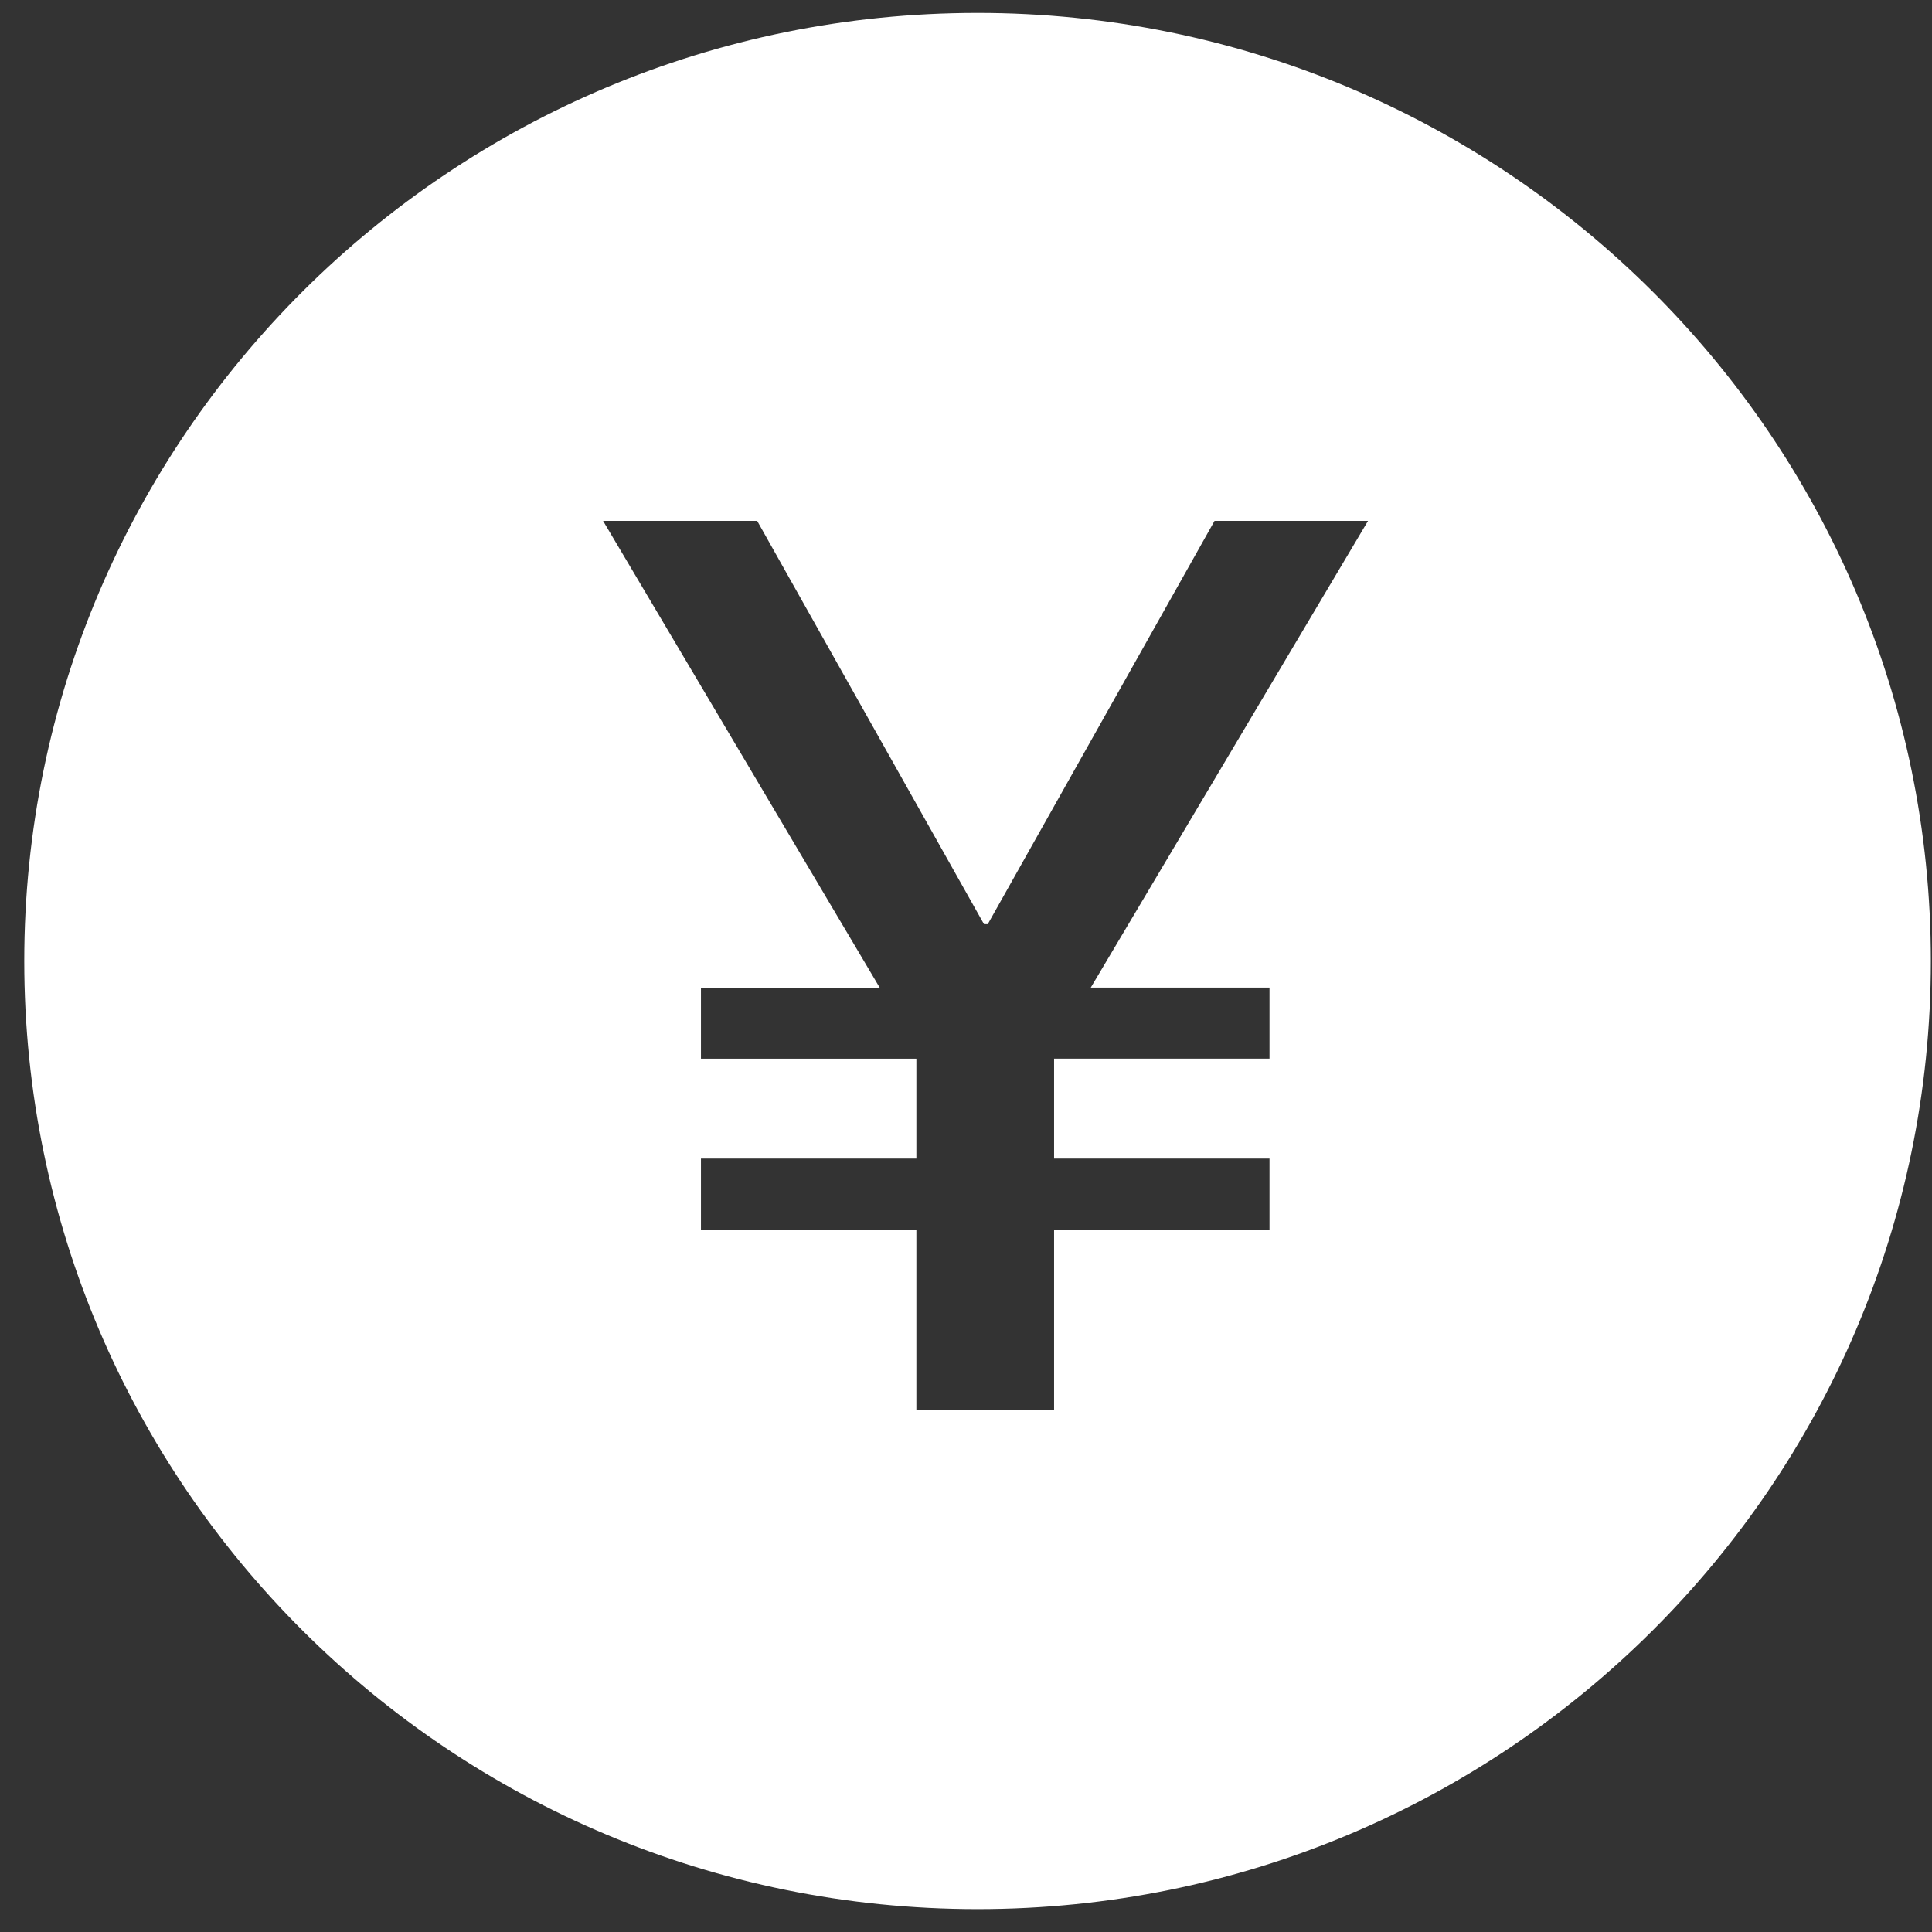 <svg xmlns="http://www.w3.org/2000/svg" width="54" height="54" viewBox="0 0 54 54" fill="none">
  <rect x="0" y="0" width="54" height="54" fill="#333333" stroke="none"/>
  <path fill-rule="evenodd" clip-rule="evenodd" d="M27.323 53.361C12.607 53.361 0.678 41.497 0.678 26.861C0.678 12.226 12.607 0.361 27.323 0.361C42.038 0.361 53.968 12.226 53.968 26.861C53.968 41.497 42.038 53.361 27.323 53.361ZM38.237 14.558H33.947L27.608 25.831H27.503L21.163 14.558H16.856L24.588 27.605H19.592V29.59H25.613V32.382H19.592V34.366H25.613V39.406H29.462V34.366H35.483V32.382H29.462V29.589H35.483V27.604H30.487L38.237 14.558Z" fill="white"/>
</svg>